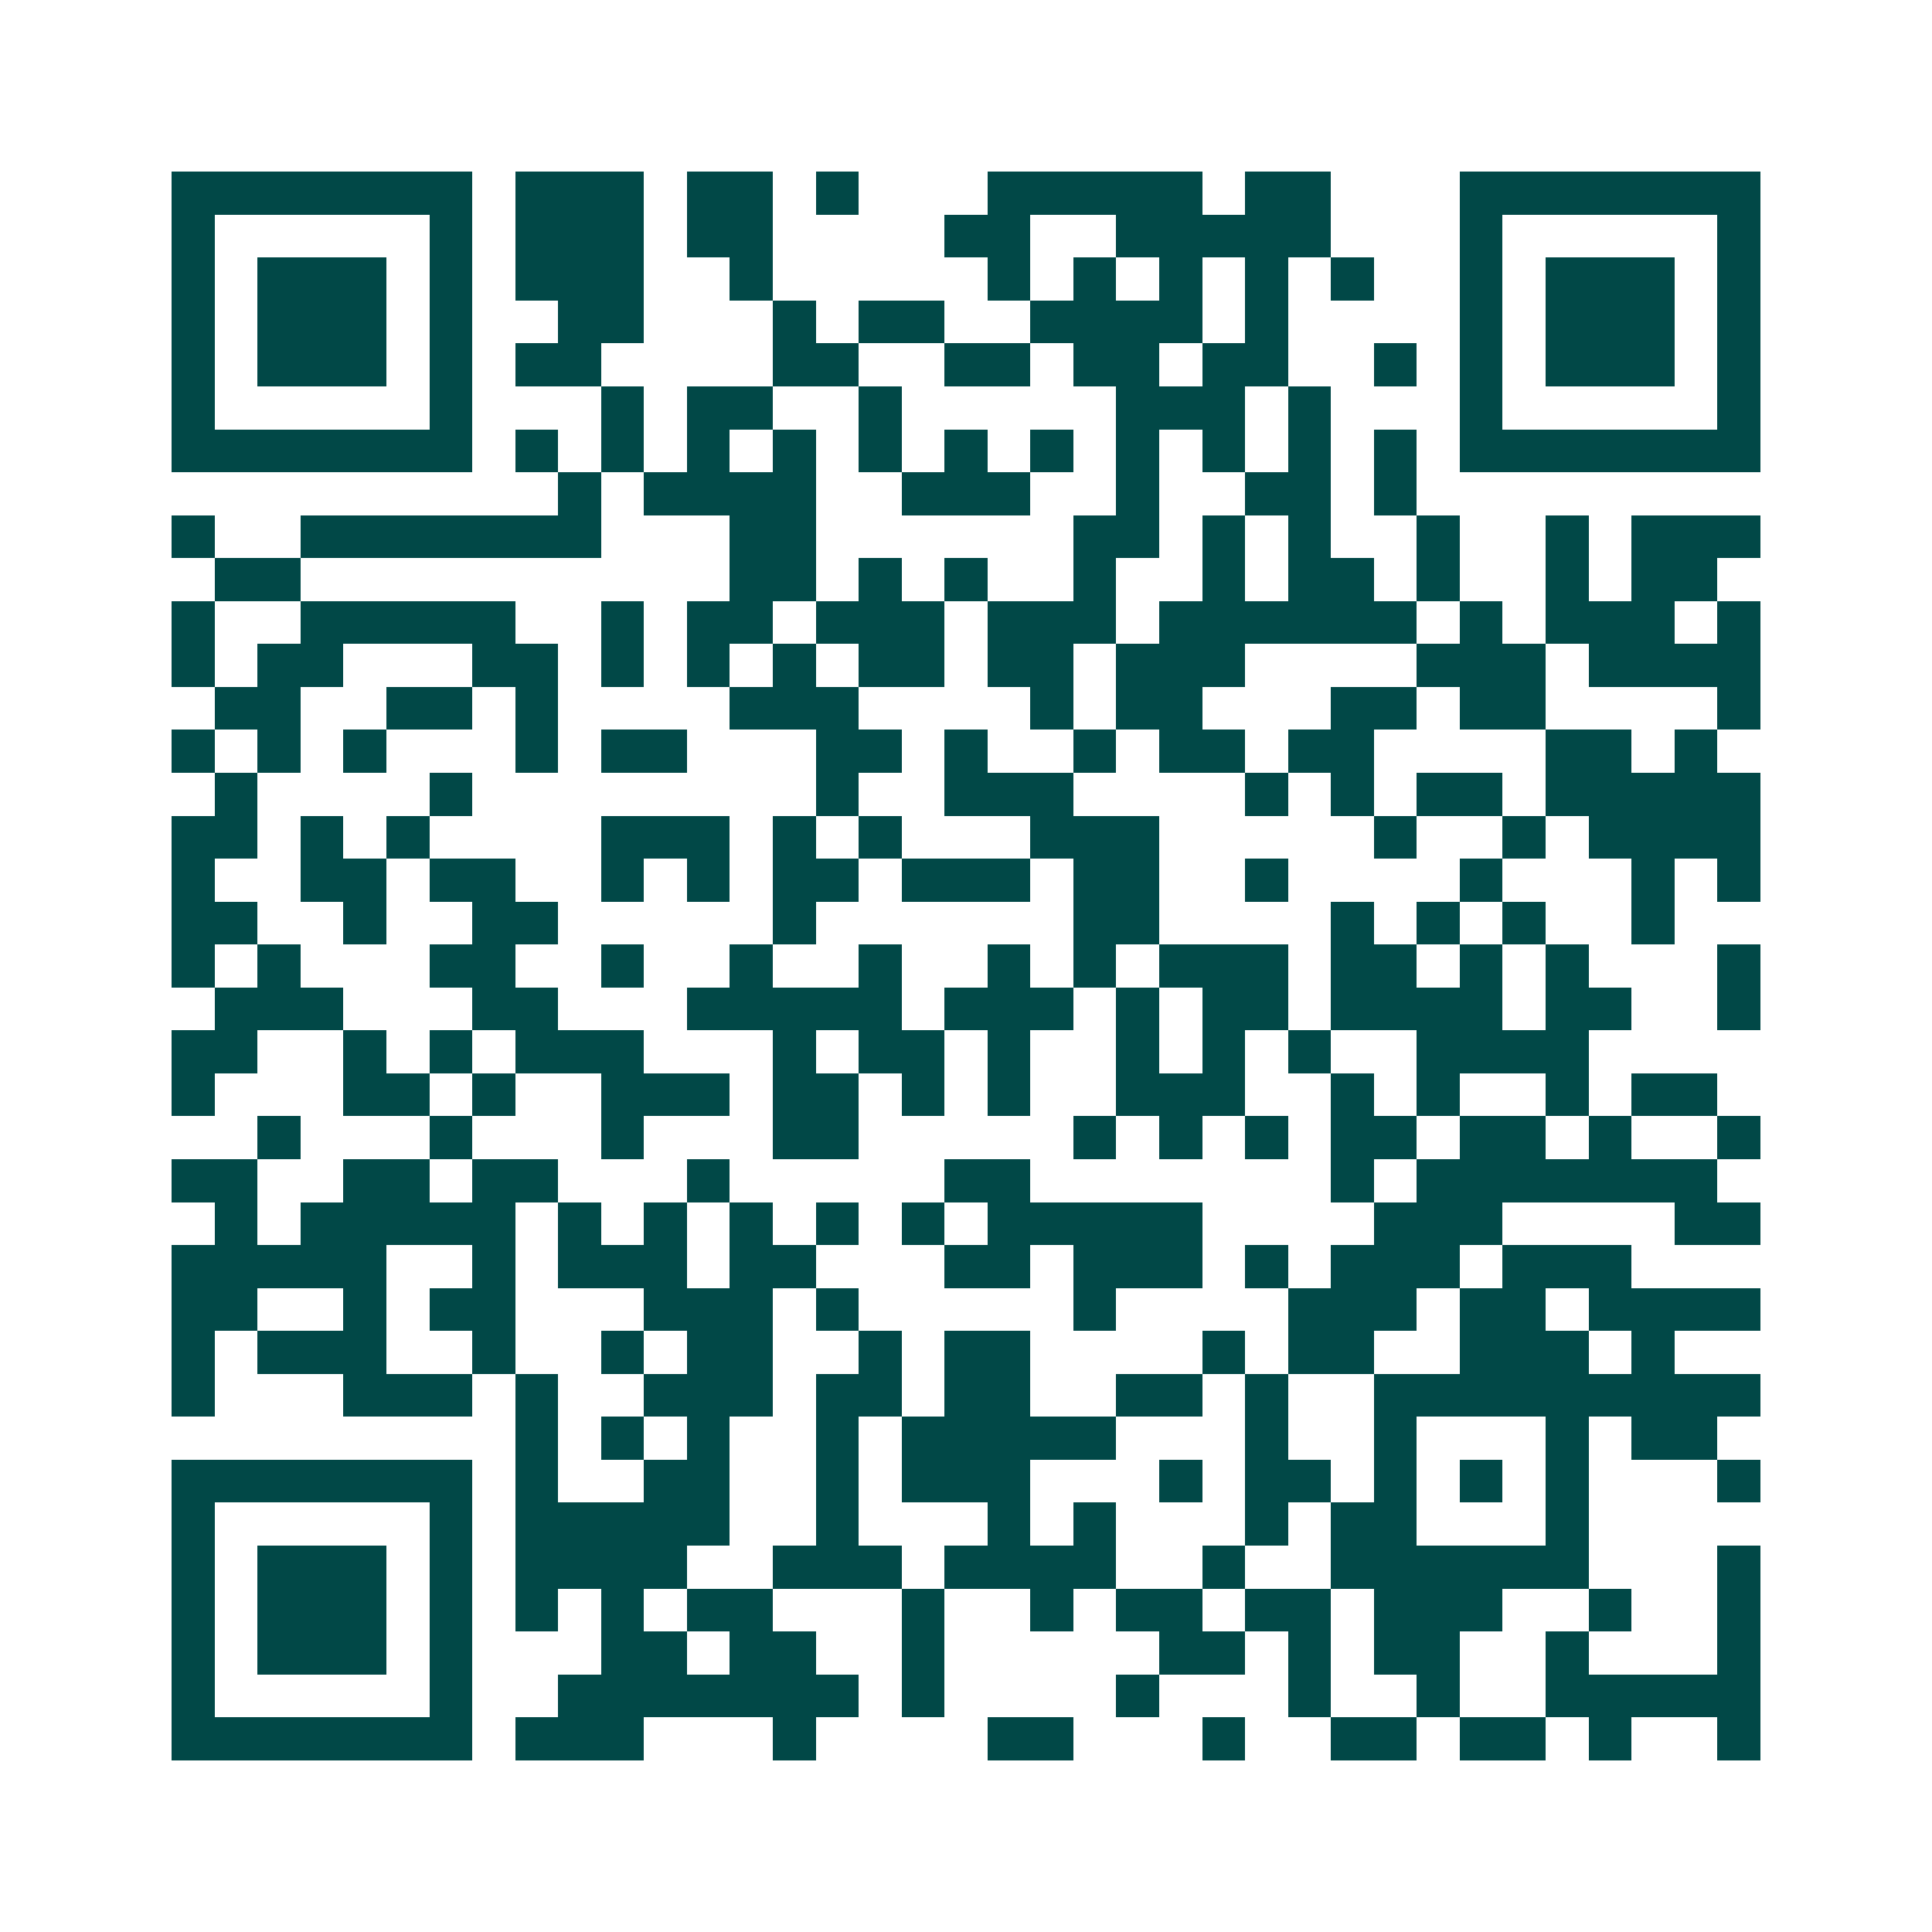 <svg xmlns="http://www.w3.org/2000/svg" width="200" height="200" viewBox="0 0 45 45" shape-rendering="crispEdges"><path fill="#ffffff" d="M0 0h45v45H0z"/><path stroke="#014847" d="M4 4.5h7m1 0h3m1 0h2m1 0h1m3 0h5m1 0h2m3 0h7M4 5.5h1m5 0h1m1 0h3m1 0h2m4 0h2m2 0h5m3 0h1m5 0h1M4 6.5h1m1 0h3m1 0h1m1 0h3m2 0h1m5 0h1m1 0h1m1 0h1m1 0h1m1 0h1m2 0h1m1 0h3m1 0h1M4 7.5h1m1 0h3m1 0h1m2 0h2m3 0h1m1 0h2m2 0h4m1 0h1m4 0h1m1 0h3m1 0h1M4 8.5h1m1 0h3m1 0h1m1 0h2m4 0h2m2 0h2m1 0h2m1 0h2m2 0h1m1 0h1m1 0h3m1 0h1M4 9.5h1m5 0h1m3 0h1m1 0h2m2 0h1m5 0h3m1 0h1m3 0h1m5 0h1M4 10.5h7m1 0h1m1 0h1m1 0h1m1 0h1m1 0h1m1 0h1m1 0h1m1 0h1m1 0h1m1 0h1m1 0h1m1 0h7M13 11.5h1m1 0h4m2 0h3m2 0h1m2 0h2m1 0h1M4 12.5h1m2 0h7m3 0h2m6 0h2m1 0h1m1 0h1m2 0h1m2 0h1m1 0h3M5 13.5h2m10 0h2m1 0h1m1 0h1m2 0h1m2 0h1m1 0h2m1 0h1m2 0h1m1 0h2M4 14.5h1m2 0h5m2 0h1m1 0h2m1 0h3m1 0h3m1 0h6m1 0h1m1 0h3m1 0h1M4 15.5h1m1 0h2m3 0h2m1 0h1m1 0h1m1 0h1m1 0h2m1 0h2m1 0h3m4 0h3m1 0h4M5 16.5h2m2 0h2m1 0h1m4 0h3m4 0h1m1 0h2m3 0h2m1 0h2m4 0h1M4 17.5h1m1 0h1m1 0h1m3 0h1m1 0h2m3 0h2m1 0h1m2 0h1m1 0h2m1 0h2m4 0h2m1 0h1M5 18.5h1m4 0h1m8 0h1m2 0h3m4 0h1m1 0h1m1 0h2m1 0h5M4 19.5h2m1 0h1m1 0h1m4 0h3m1 0h1m1 0h1m3 0h3m5 0h1m2 0h1m1 0h4M4 20.5h1m2 0h2m1 0h2m2 0h1m1 0h1m1 0h2m1 0h3m1 0h2m2 0h1m4 0h1m3 0h1m1 0h1M4 21.5h2m2 0h1m2 0h2m5 0h1m6 0h2m4 0h1m1 0h1m1 0h1m2 0h1M4 22.5h1m1 0h1m3 0h2m2 0h1m2 0h1m2 0h1m2 0h1m1 0h1m1 0h3m1 0h2m1 0h1m1 0h1m3 0h1M5 23.5h3m3 0h2m3 0h5m1 0h3m1 0h1m1 0h2m1 0h4m1 0h2m2 0h1M4 24.5h2m2 0h1m1 0h1m1 0h3m3 0h1m1 0h2m1 0h1m2 0h1m1 0h1m1 0h1m2 0h4M4 25.5h1m3 0h2m1 0h1m2 0h3m1 0h2m1 0h1m1 0h1m2 0h3m2 0h1m1 0h1m2 0h1m1 0h2M6 26.5h1m3 0h1m3 0h1m3 0h2m5 0h1m1 0h1m1 0h1m1 0h2m1 0h2m1 0h1m2 0h1M4 27.5h2m2 0h2m1 0h2m3 0h1m5 0h2m7 0h1m1 0h7M5 28.5h1m1 0h5m1 0h1m1 0h1m1 0h1m1 0h1m1 0h1m1 0h5m4 0h3m4 0h2M4 29.5h5m2 0h1m1 0h3m1 0h2m3 0h2m1 0h3m1 0h1m1 0h3m1 0h3M4 30.5h2m2 0h1m1 0h2m3 0h3m1 0h1m5 0h1m4 0h3m1 0h2m1 0h4M4 31.5h1m1 0h3m2 0h1m2 0h1m1 0h2m2 0h1m1 0h2m4 0h1m1 0h2m2 0h3m1 0h1M4 32.5h1m3 0h3m1 0h1m2 0h3m1 0h2m1 0h2m2 0h2m1 0h1m2 0h9M12 33.5h1m1 0h1m1 0h1m2 0h1m1 0h5m3 0h1m2 0h1m3 0h1m1 0h2M4 34.5h7m1 0h1m2 0h2m2 0h1m1 0h3m3 0h1m1 0h2m1 0h1m1 0h1m1 0h1m3 0h1M4 35.5h1m5 0h1m1 0h5m2 0h1m3 0h1m1 0h1m3 0h1m1 0h2m3 0h1M4 36.5h1m1 0h3m1 0h1m1 0h4m2 0h3m1 0h4m2 0h1m2 0h6m3 0h1M4 37.5h1m1 0h3m1 0h1m1 0h1m1 0h1m1 0h2m3 0h1m2 0h1m1 0h2m1 0h2m1 0h3m2 0h1m2 0h1M4 38.5h1m1 0h3m1 0h1m3 0h2m1 0h2m2 0h1m5 0h2m1 0h1m1 0h2m2 0h1m3 0h1M4 39.5h1m5 0h1m2 0h7m1 0h1m4 0h1m3 0h1m2 0h1m2 0h5M4 40.5h7m1 0h3m3 0h1m4 0h2m3 0h1m2 0h2m1 0h2m1 0h1m2 0h1"/></svg>
